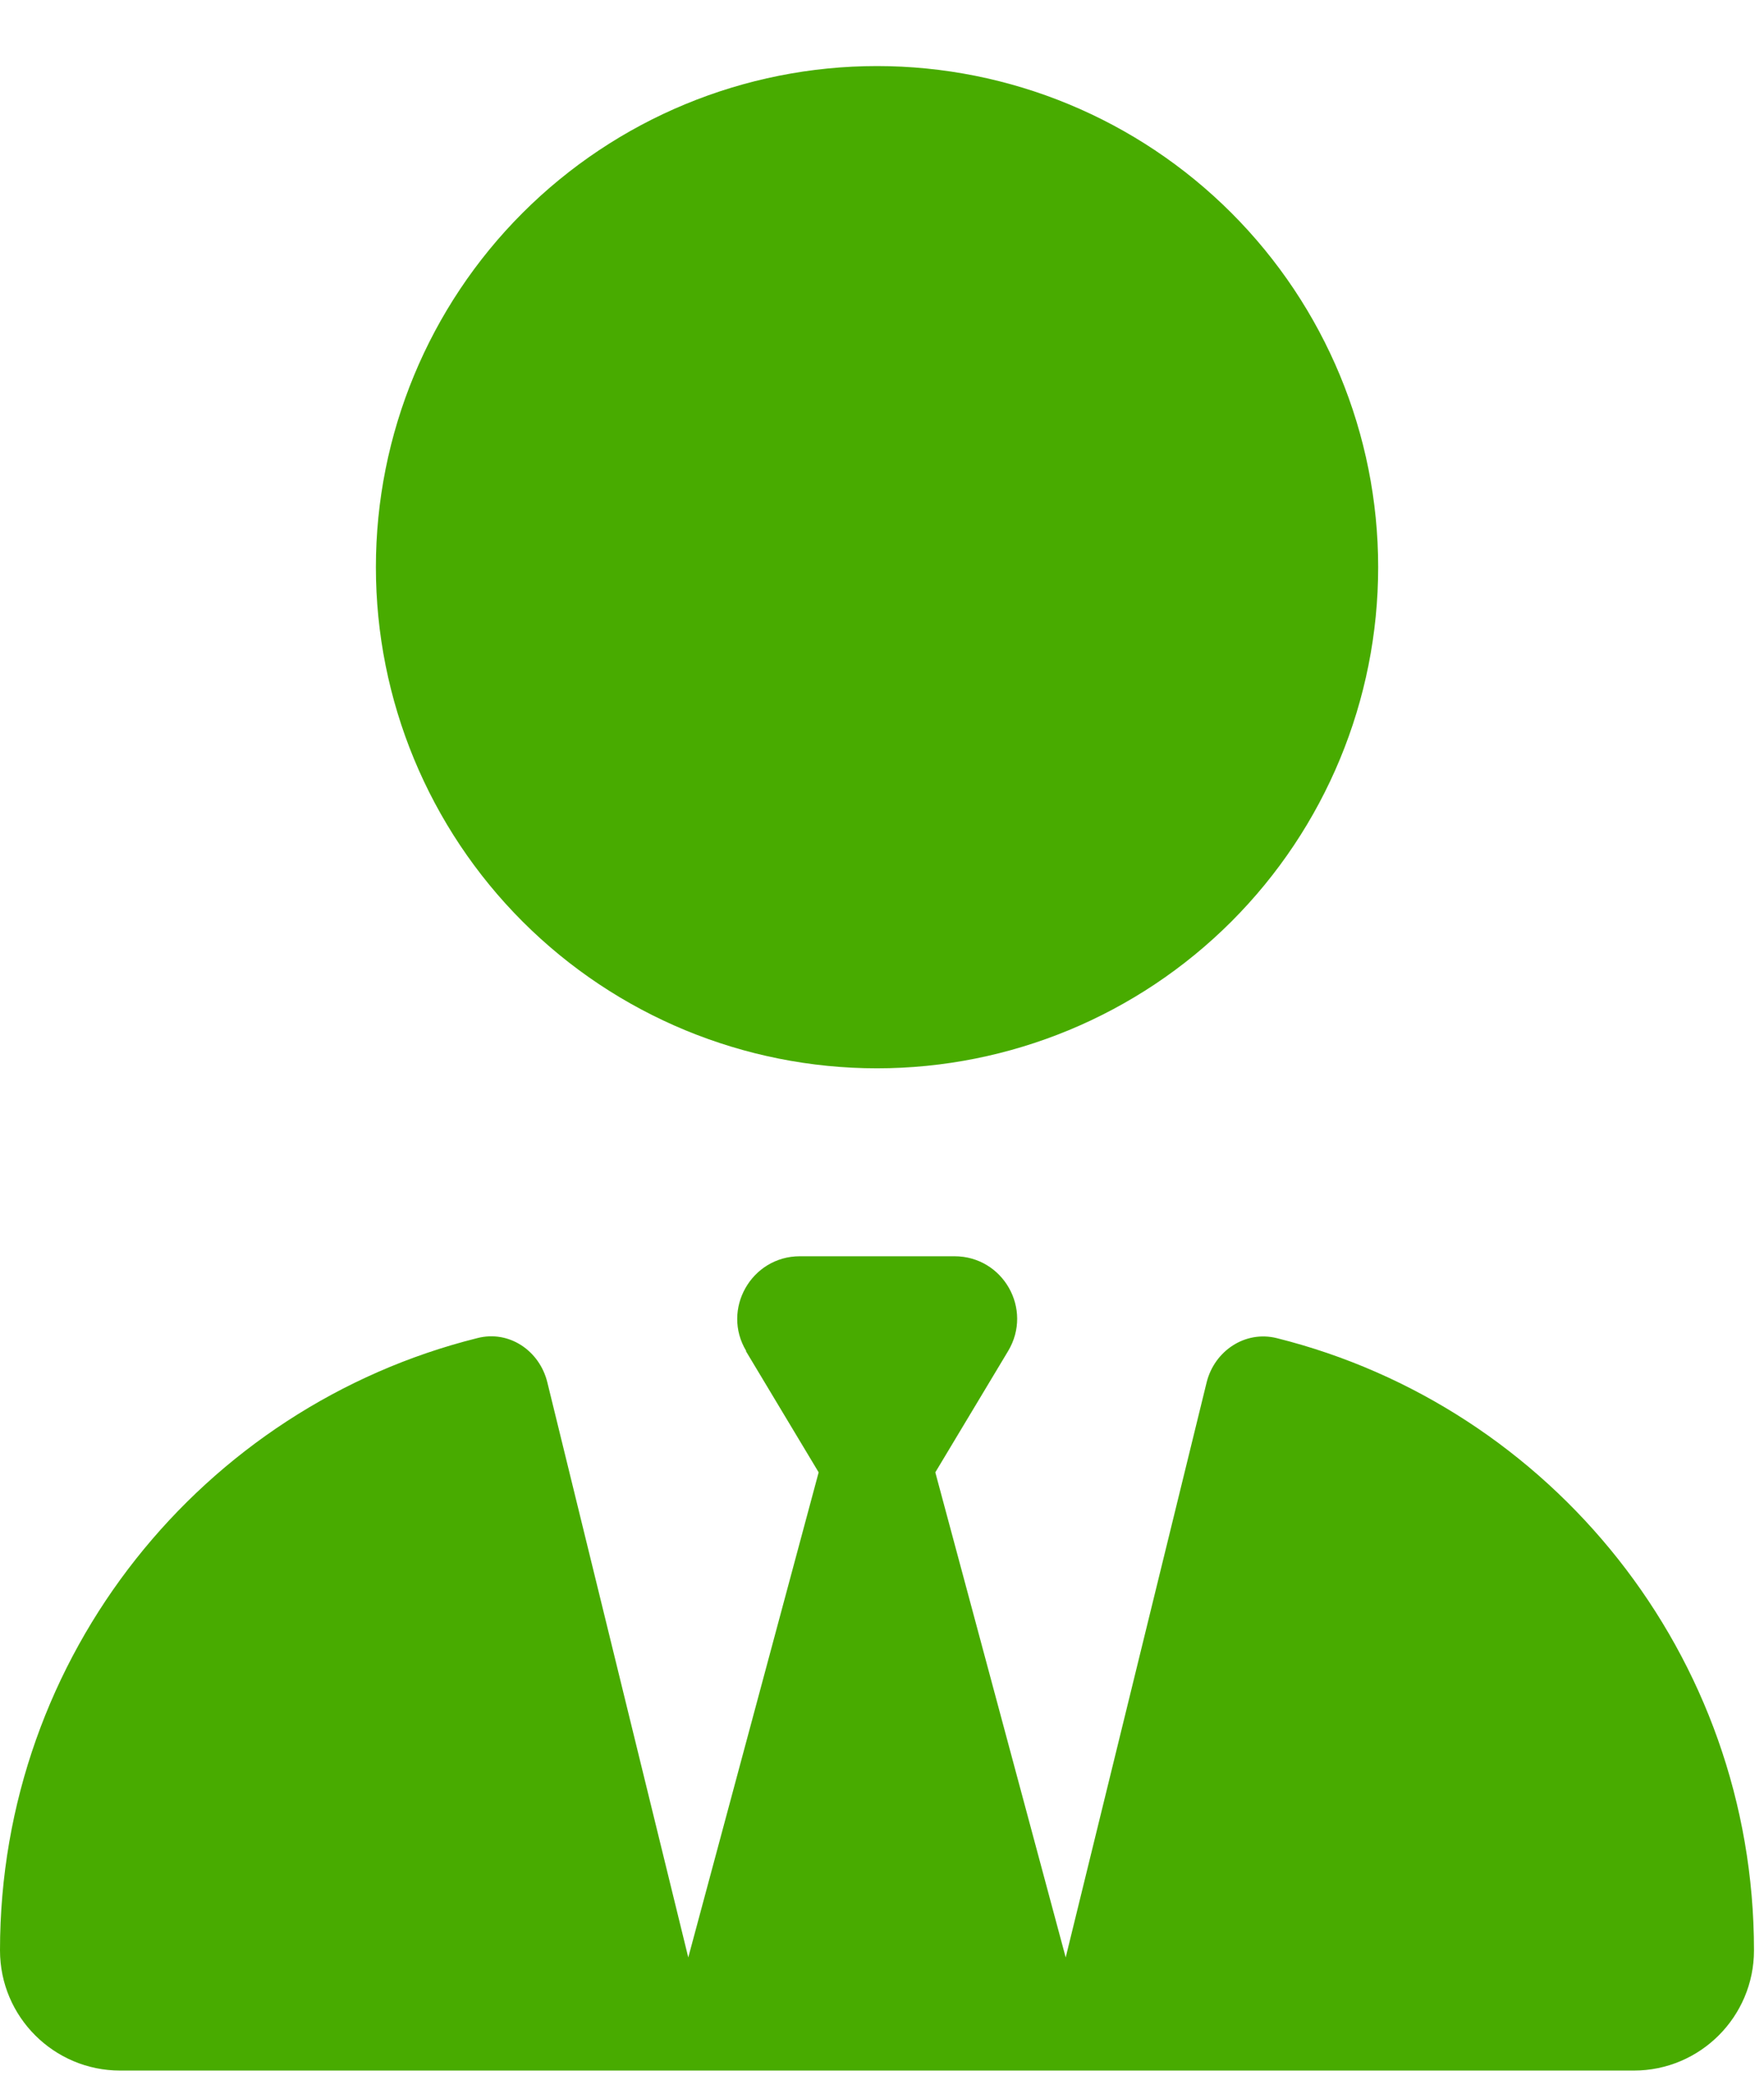 <svg width="22" height="26" viewBox="0 0 22 26" fill="none" xmlns="http://www.w3.org/2000/svg">
<path d="M4.688 7.074C4.688 8.732 5.346 10.322 6.518 11.494C7.69 12.666 9.28 13.324 10.938 13.324C12.595 13.324 14.185 12.666 15.357 11.494C16.529 10.322 17.188 8.732 17.188 7.074C17.188 5.417 16.529 3.827 15.357 2.655C14.185 1.483 12.595 0.824 10.938 0.824C9.28 0.824 7.69 1.483 6.518 2.655C5.346 3.827 4.688 5.417 4.688 7.074ZM9.302 16.85L10.21 18.363L8.584 24.413L6.826 17.24C6.729 16.845 6.348 16.586 5.952 16.689C2.534 17.543 0 20.639 0 24.325C0 25.155 0.674 25.824 1.499 25.824H7.93C7.93 25.824 7.93 25.824 7.935 25.824H8.203H13.672H13.94C13.94 25.824 13.94 25.824 13.945 25.824H20.376C21.206 25.824 21.875 25.15 21.875 24.325C21.875 20.639 19.341 17.543 15.923 16.689C15.527 16.591 15.146 16.85 15.049 17.24L13.291 24.413L11.665 18.363L12.573 16.85C12.886 16.327 12.51 15.668 11.904 15.668H10.938H9.976C9.37 15.668 8.994 16.332 9.307 16.85H9.302Z" fill="#48AB00"/>
</svg>
